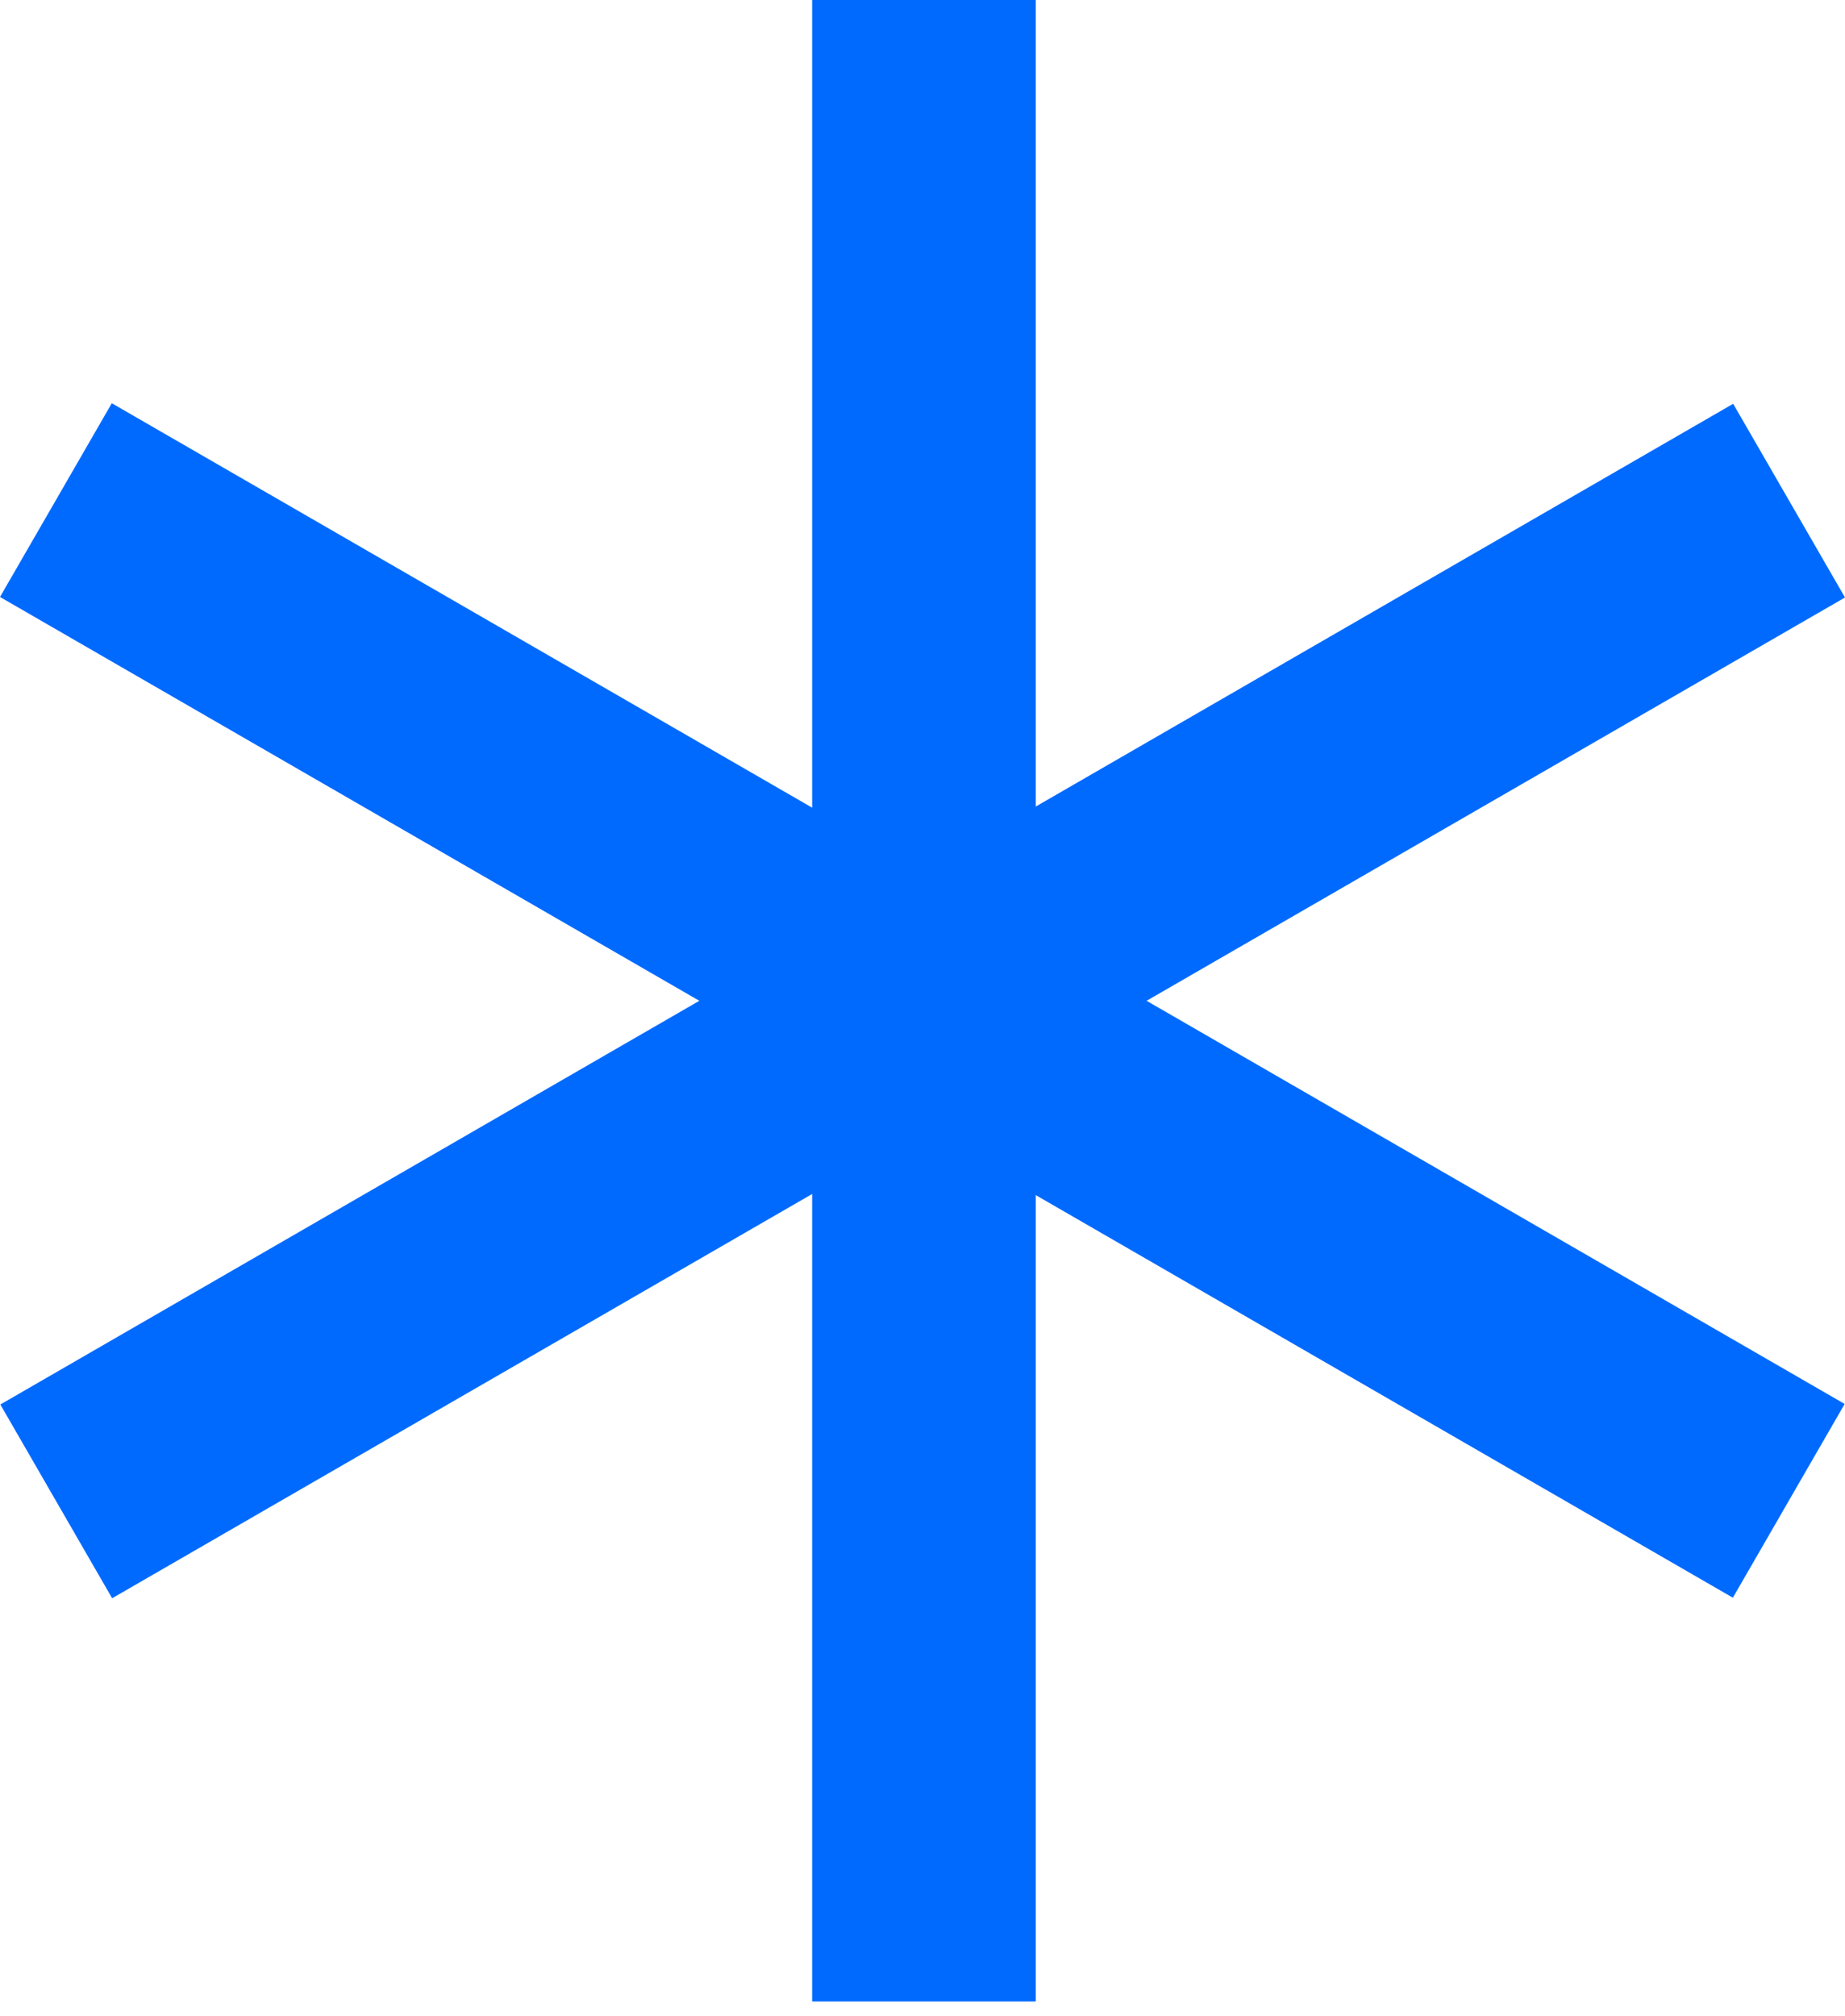 <svg xmlns="http://www.w3.org/2000/svg" width="54" height="59" viewBox="0 0 54 59" fill="none">
  <path d="M30.315 23.6L50.727 11.815L54 17.483L33.559 29.284L53.99 41.081L50.718 46.75L30.315 34.97V58.565H23.77V34.937L3.282 46.766L0.01 41.097L20.468 29.284L0 17.468L3.272 11.799L23.77 23.633V0H30.315V23.6Z" fill="#006AFF"/>
</svg>